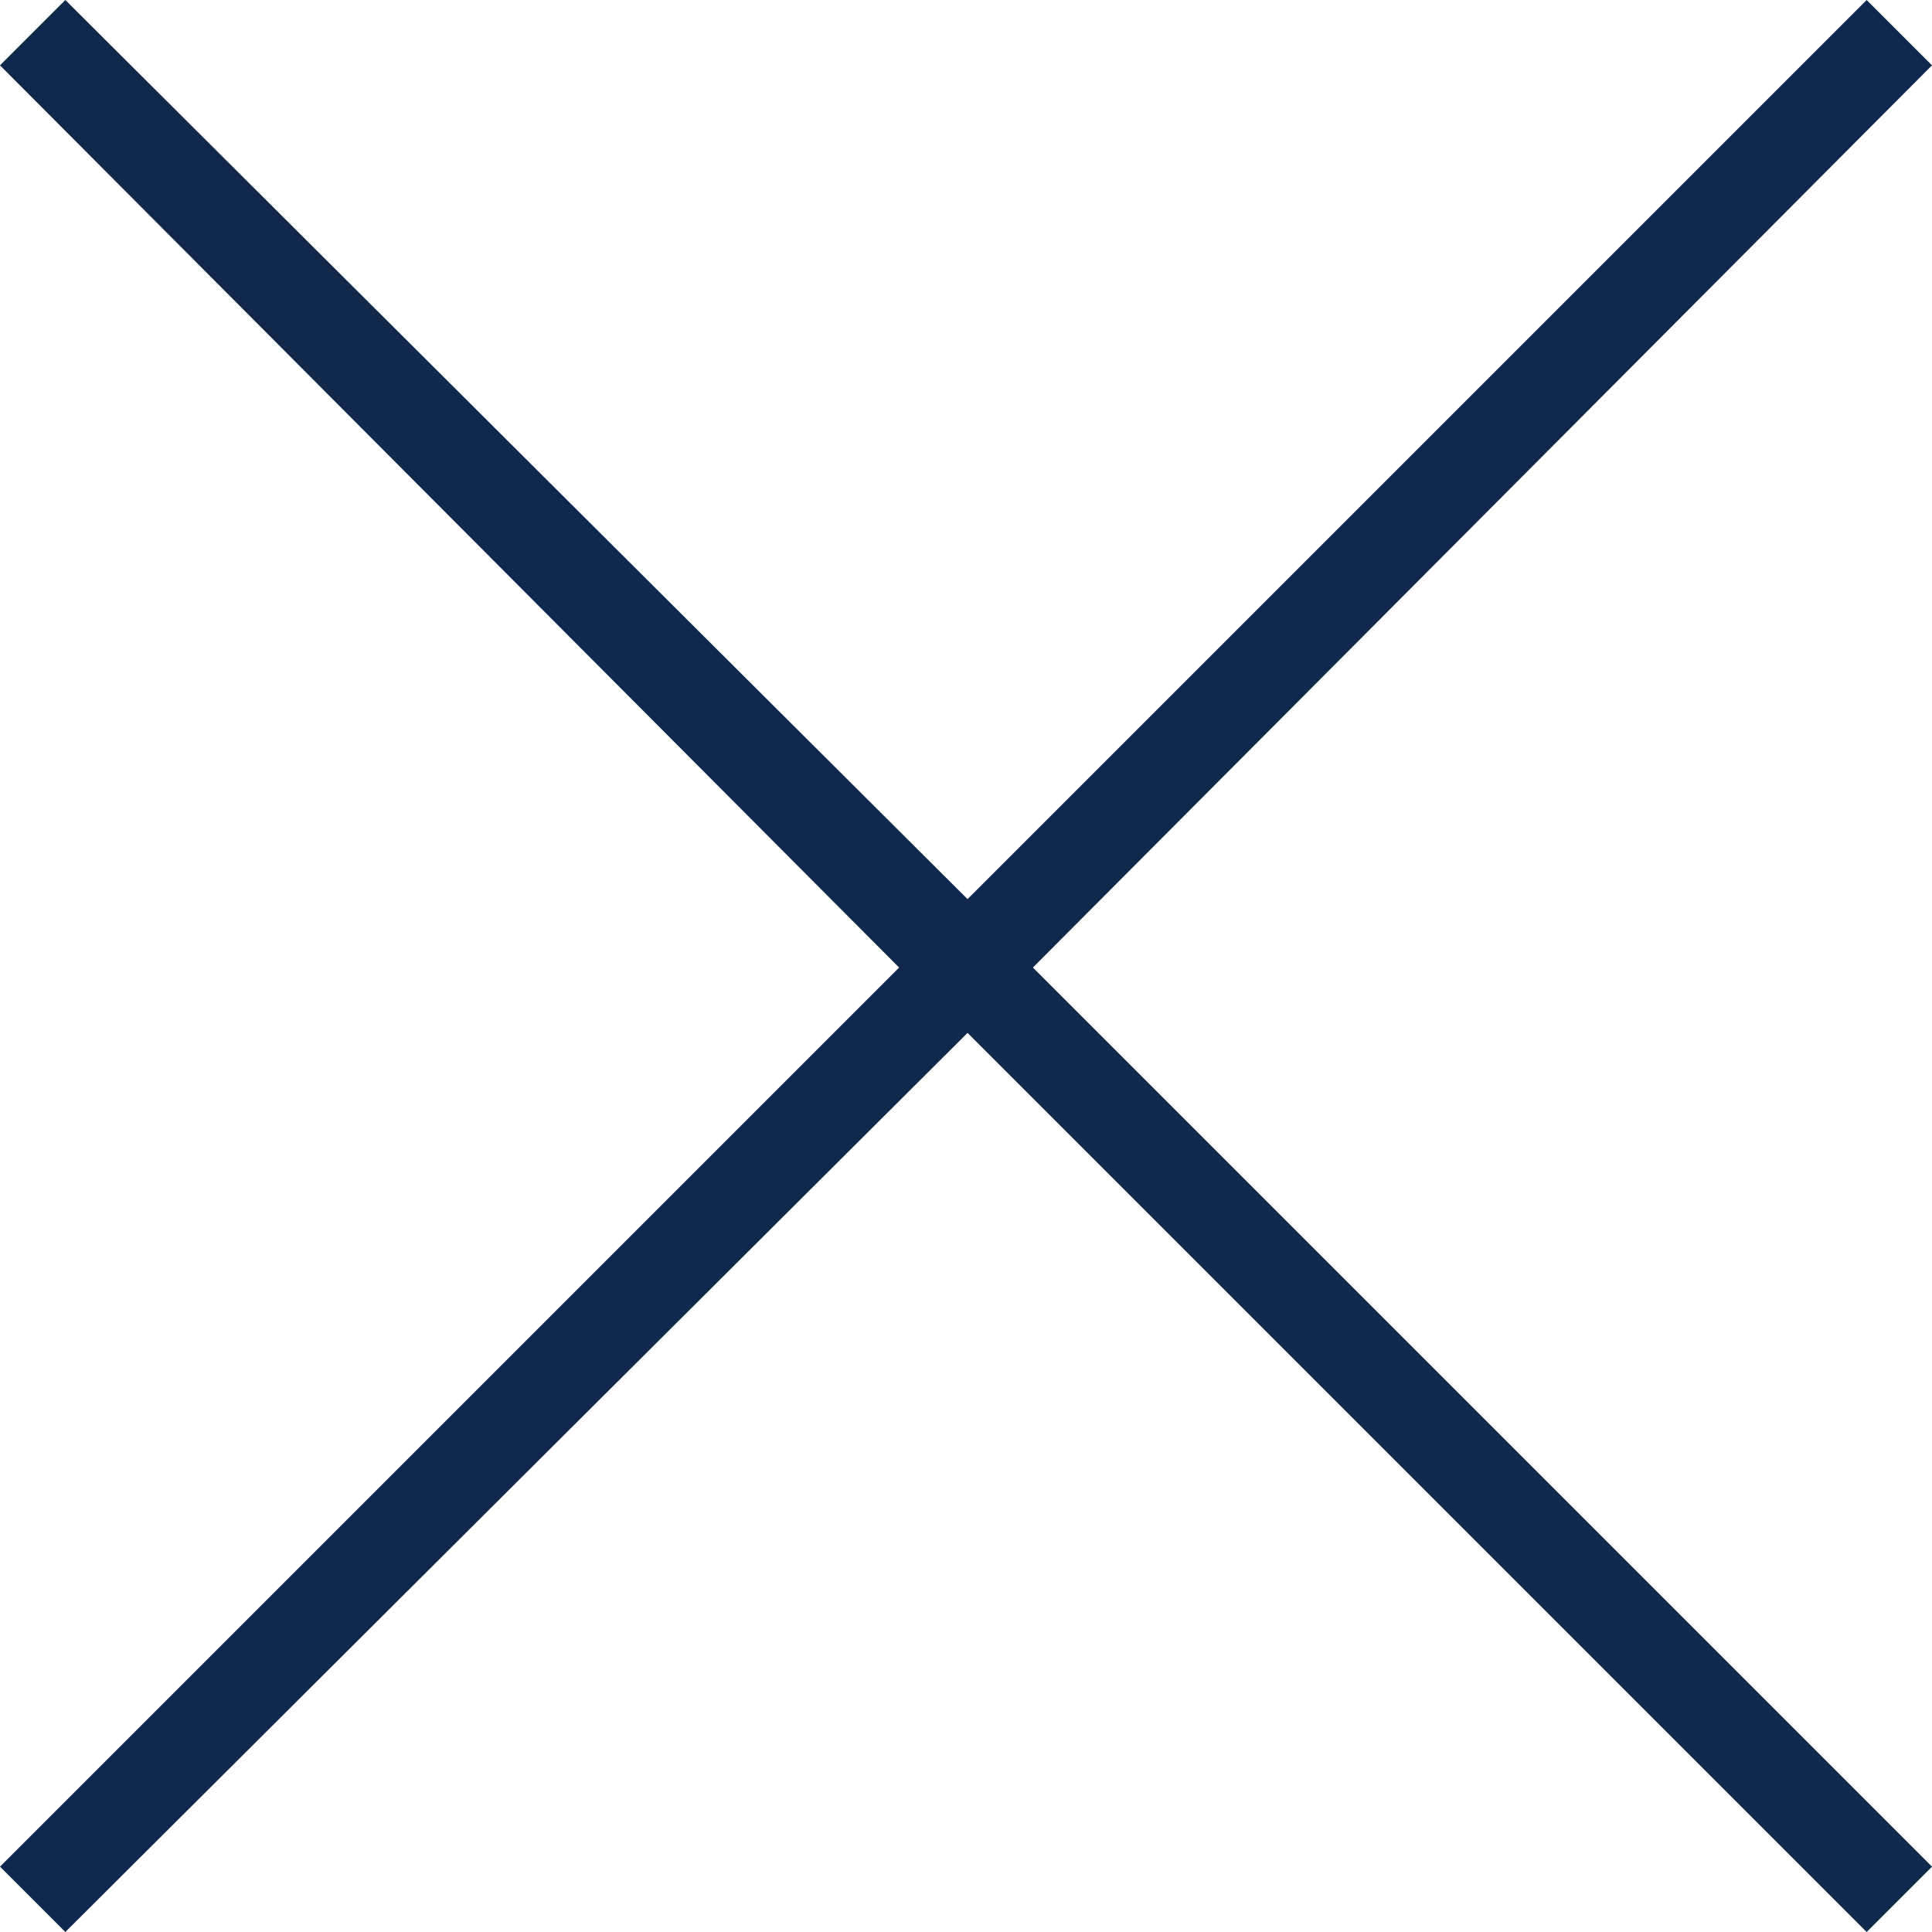 <svg xmlns="http://www.w3.org/2000/svg" viewBox="0 0 62.1 62.1" width="62.1" height="62.1">
<polygon fill="#0F284C" points="62.1,2.1 60,0 31.1,28.9 2.1,0 0,2.1 28.9,31.1 0,60 2.1,62.1 31.1,33.2 60,62.1 62.1,60 33.2,31.1 "/>
</svg>
